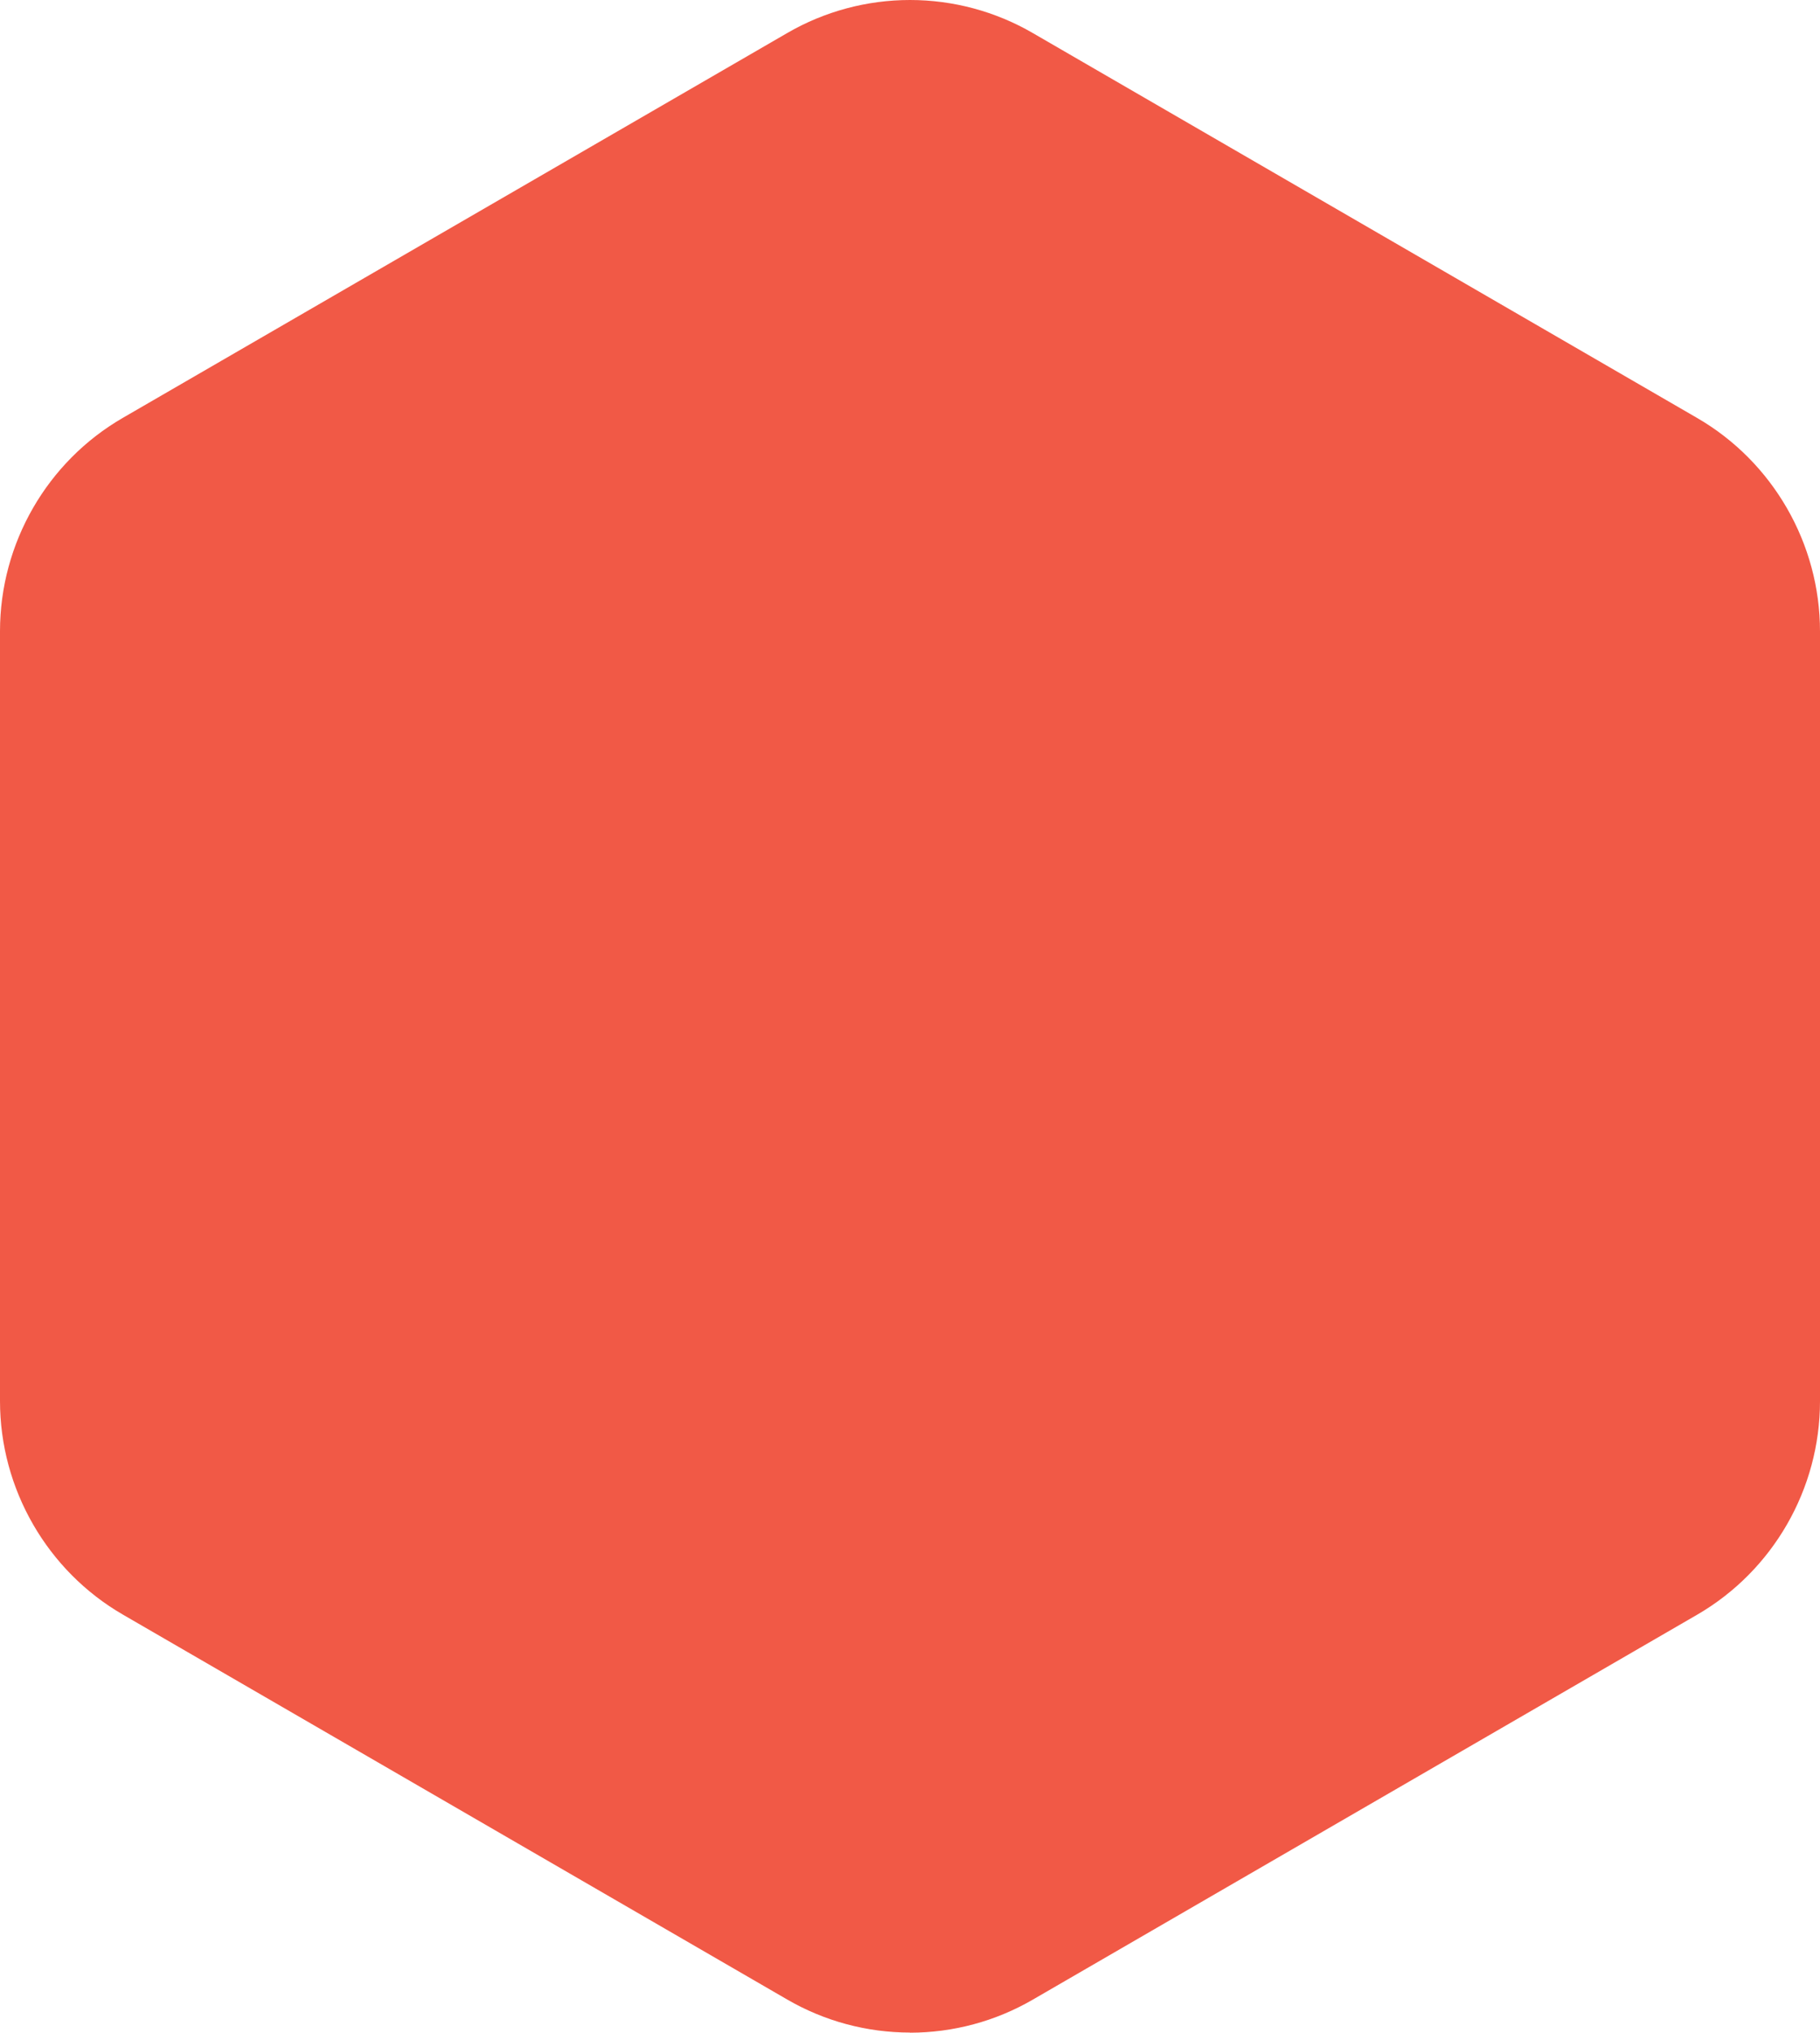 <svg xmlns="http://www.w3.org/2000/svg" width="463" height="517" viewBox="0 0 463 517" fill="none"><path d="M231.5 516.968C220.537 516.968 209.736 514.067 200.252 508.557L31.248 410.655C11.991 399.504 0 378.686 0 356.354V160.549C0 138.217 11.959 117.431 31.248 106.281L200.252 8.411C209.736 2.9 220.537 0 231.5 0C242.463 0 253.264 2.9 262.748 8.411L431.752 106.313C451.009 117.463 463 138.281 463 160.582V356.386C463 378.719 451.041 399.504 431.752 410.687L262.748 508.589C253.264 514.1 242.463 517 231.5 517" fill="#F15946"></path></svg>